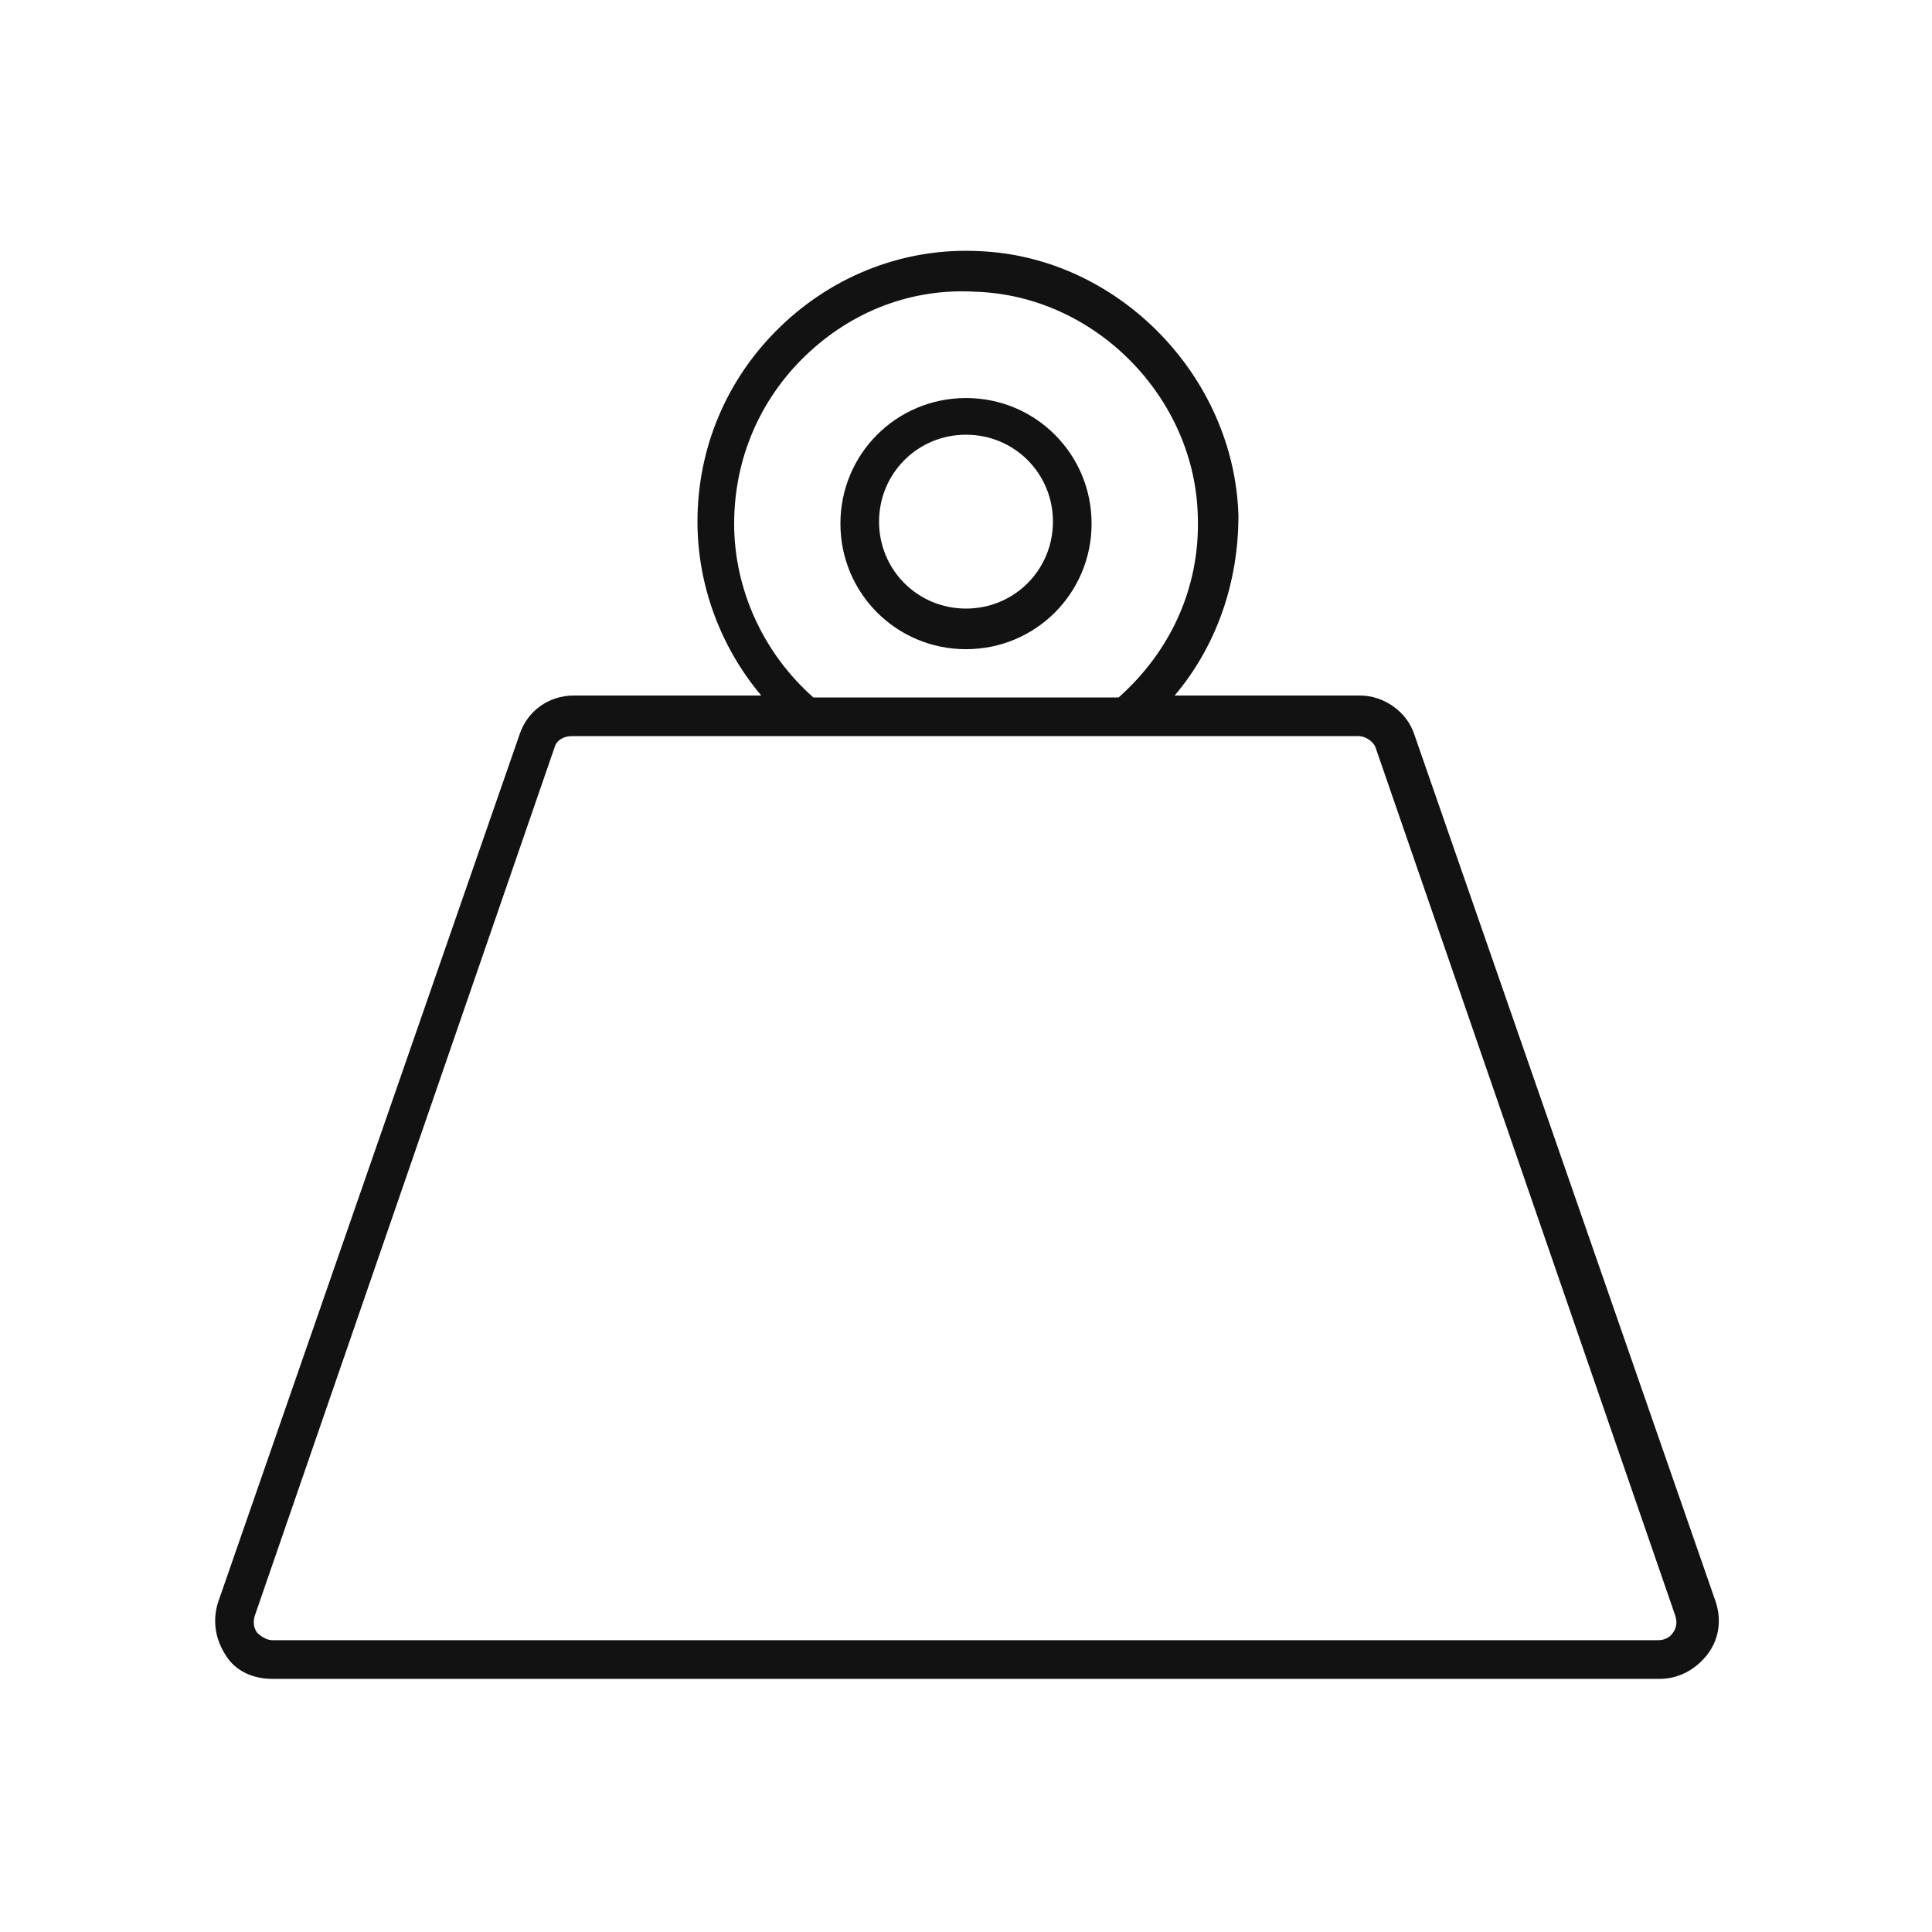 <svg xmlns="http://www.w3.org/2000/svg" viewBox="0 0 100 100" version="1.1" height="100pt" width="100pt">
 <path fill="#121212" d="m14.102 86.898h71.801c1 0 1.898-0.5 2.5-1.301 0.602-0.801 0.699-1.801 0.398-2.699l-15.602-44.898c-0.398-1.199-1.602-2-2.801-2h-9.598c2.199-2.602 3.301-5.898 3.301-9.301-0.199-7.199-6.199-13.398-13.398-13.699-3.801-0.199-7.5 1.199-10.301 3.898-2.801 2.699-4.301 6.301-4.301 10.102 0 3.301 1.199 6.5 3.301 9h-9.703c-1.301 0-2.398 0.801-2.801 2l-15.598 44.898c-0.301 0.898-0.199 1.898 0.398 2.801 0.5 0.801 1.402 1.199 2.402 1.199zm15.5-48.797h40.703c0.398 0 0.801 0.301 0.898 0.602l15.5 44.898c0.102 0.301 0.102 0.602-0.102 0.898-0.199 0.301-0.5 0.398-0.801 0.398h-71.699c-0.301 0-0.602-0.199-0.801-0.398-0.199-0.301-0.199-0.602-0.102-0.898l15.5-44.898c0.102-0.402 0.5-0.602 0.902-0.602zm8.398-11c0-3.301 1.301-6.398 3.699-8.699 2.398-2.301 5.5-3.5 8.801-3.301 6.199 0.199 11.398 5.5 11.5 11.699 0.102 3.602-1.398 6.898-4.102 9.301h-15.797c-2.602-2.301-4.102-5.602-4.102-9z"></path>
 <path fill="#121212" d="m50 20.602c-3.602 0-6.5 2.898-6.5 6.5 0 3.602 2.898 6.5 6.5 6.5s6.5-2.898 6.5-6.5c0-3.602-2.898-6.5-6.5-6.5zm0 10.898c-2.5 0-4.5-2-4.5-4.5s2-4.5 4.5-4.5 4.5 2 4.5 4.5-2 4.5-4.5 4.5z"></path>
</svg>
